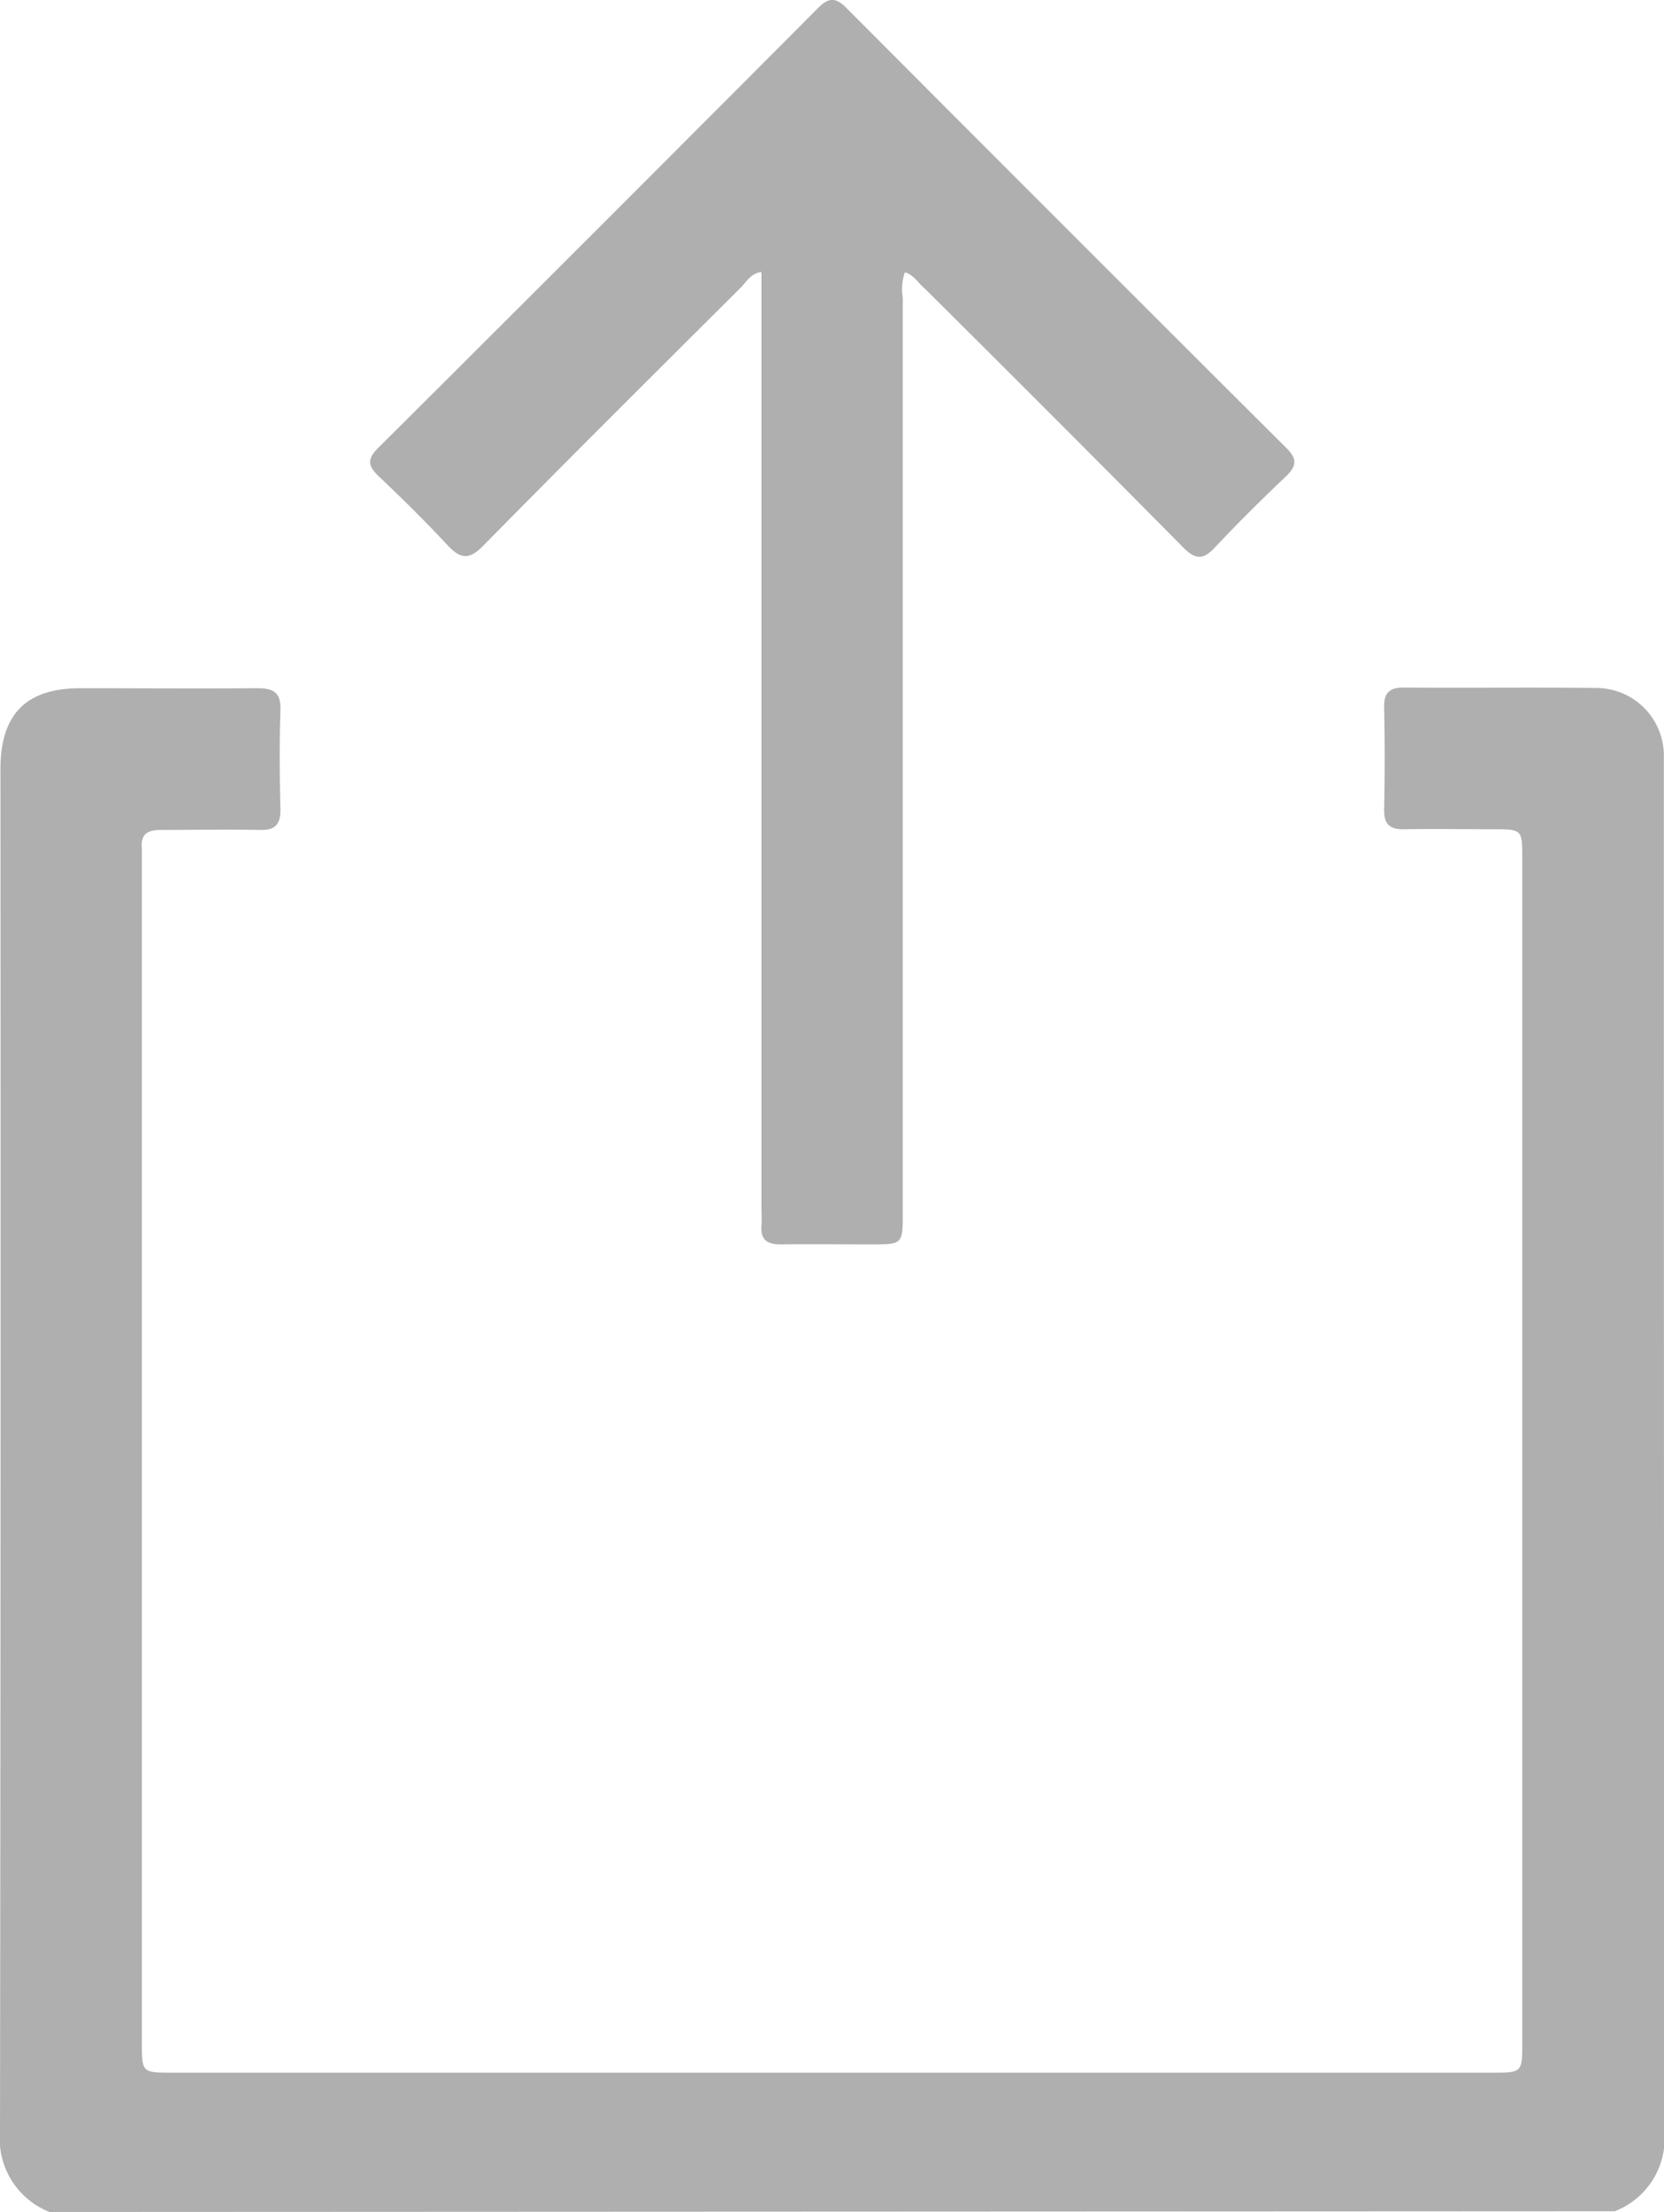 <svg xmlns="http://www.w3.org/2000/svg" width="22.577" height="30" viewBox="0 0 22.577 30">
    <path data-name="Path 216" d="M2236.425 1603.253a1.068 1.068 0 0 1-.671-1.09q.012-9.238.006-18.476c0-.749.347-1.1 1.086-1.1.8 0 1.6.006 2.405 0 .226 0 .315.068.308.3-.015.449-.011.9 0 1.349 0 .2-.072.278-.274.273-.45-.009-.9 0-1.349 0-.189 0-.276.063-.257.255v16.188c0 .411 0 .412.42.412h17.889c.42 0 .42 0 .42-.412V1584.9c0-.4 0-.4-.4-.4s-.8-.007-1.2 0c-.2.005-.278-.07-.274-.273q.014-.689 0-1.378c-.005-.206.077-.273.276-.271.87.007 1.741-.005 2.61.006a.918.918 0 0 1 .909.894v.2q0 9.239.006 18.476a1.06 1.06 0 0 1-.671 1.089z" style="fill:#afafaf" transform="translate(-2235.754 -1573.253)"/>
    <path data-name="Path 217" d="M2248.031 1576.947a.716.716 0 0 0-.028.345v12.4c0 .437 0 .438-.427.438-.41 0-.821-.005-1.231 0-.186 0-.274-.065-.26-.256.007-.1 0-.195 0-.293v-12.64c-.145.023-.2.127-.268.2-1.17 1.166-2.342 2.33-3.5 3.507-.194.2-.311.191-.491 0-.3-.324-.613-.631-.932-.934-.14-.134-.168-.227-.015-.38q2.993-2.979 5.973-5.971c.14-.141.237-.152.383-.005q2.981 2.991 5.972 5.971c.148.147.142.241 0 .38-.334.317-.661.64-.975.975-.161.172-.267.152-.426-.008q-1.754-1.772-3.523-3.527c-.083-.072-.135-.17-.252-.202z" style="fill:#afafaf" transform="translate(-2235.754 -1573.253)"/>
</svg>
